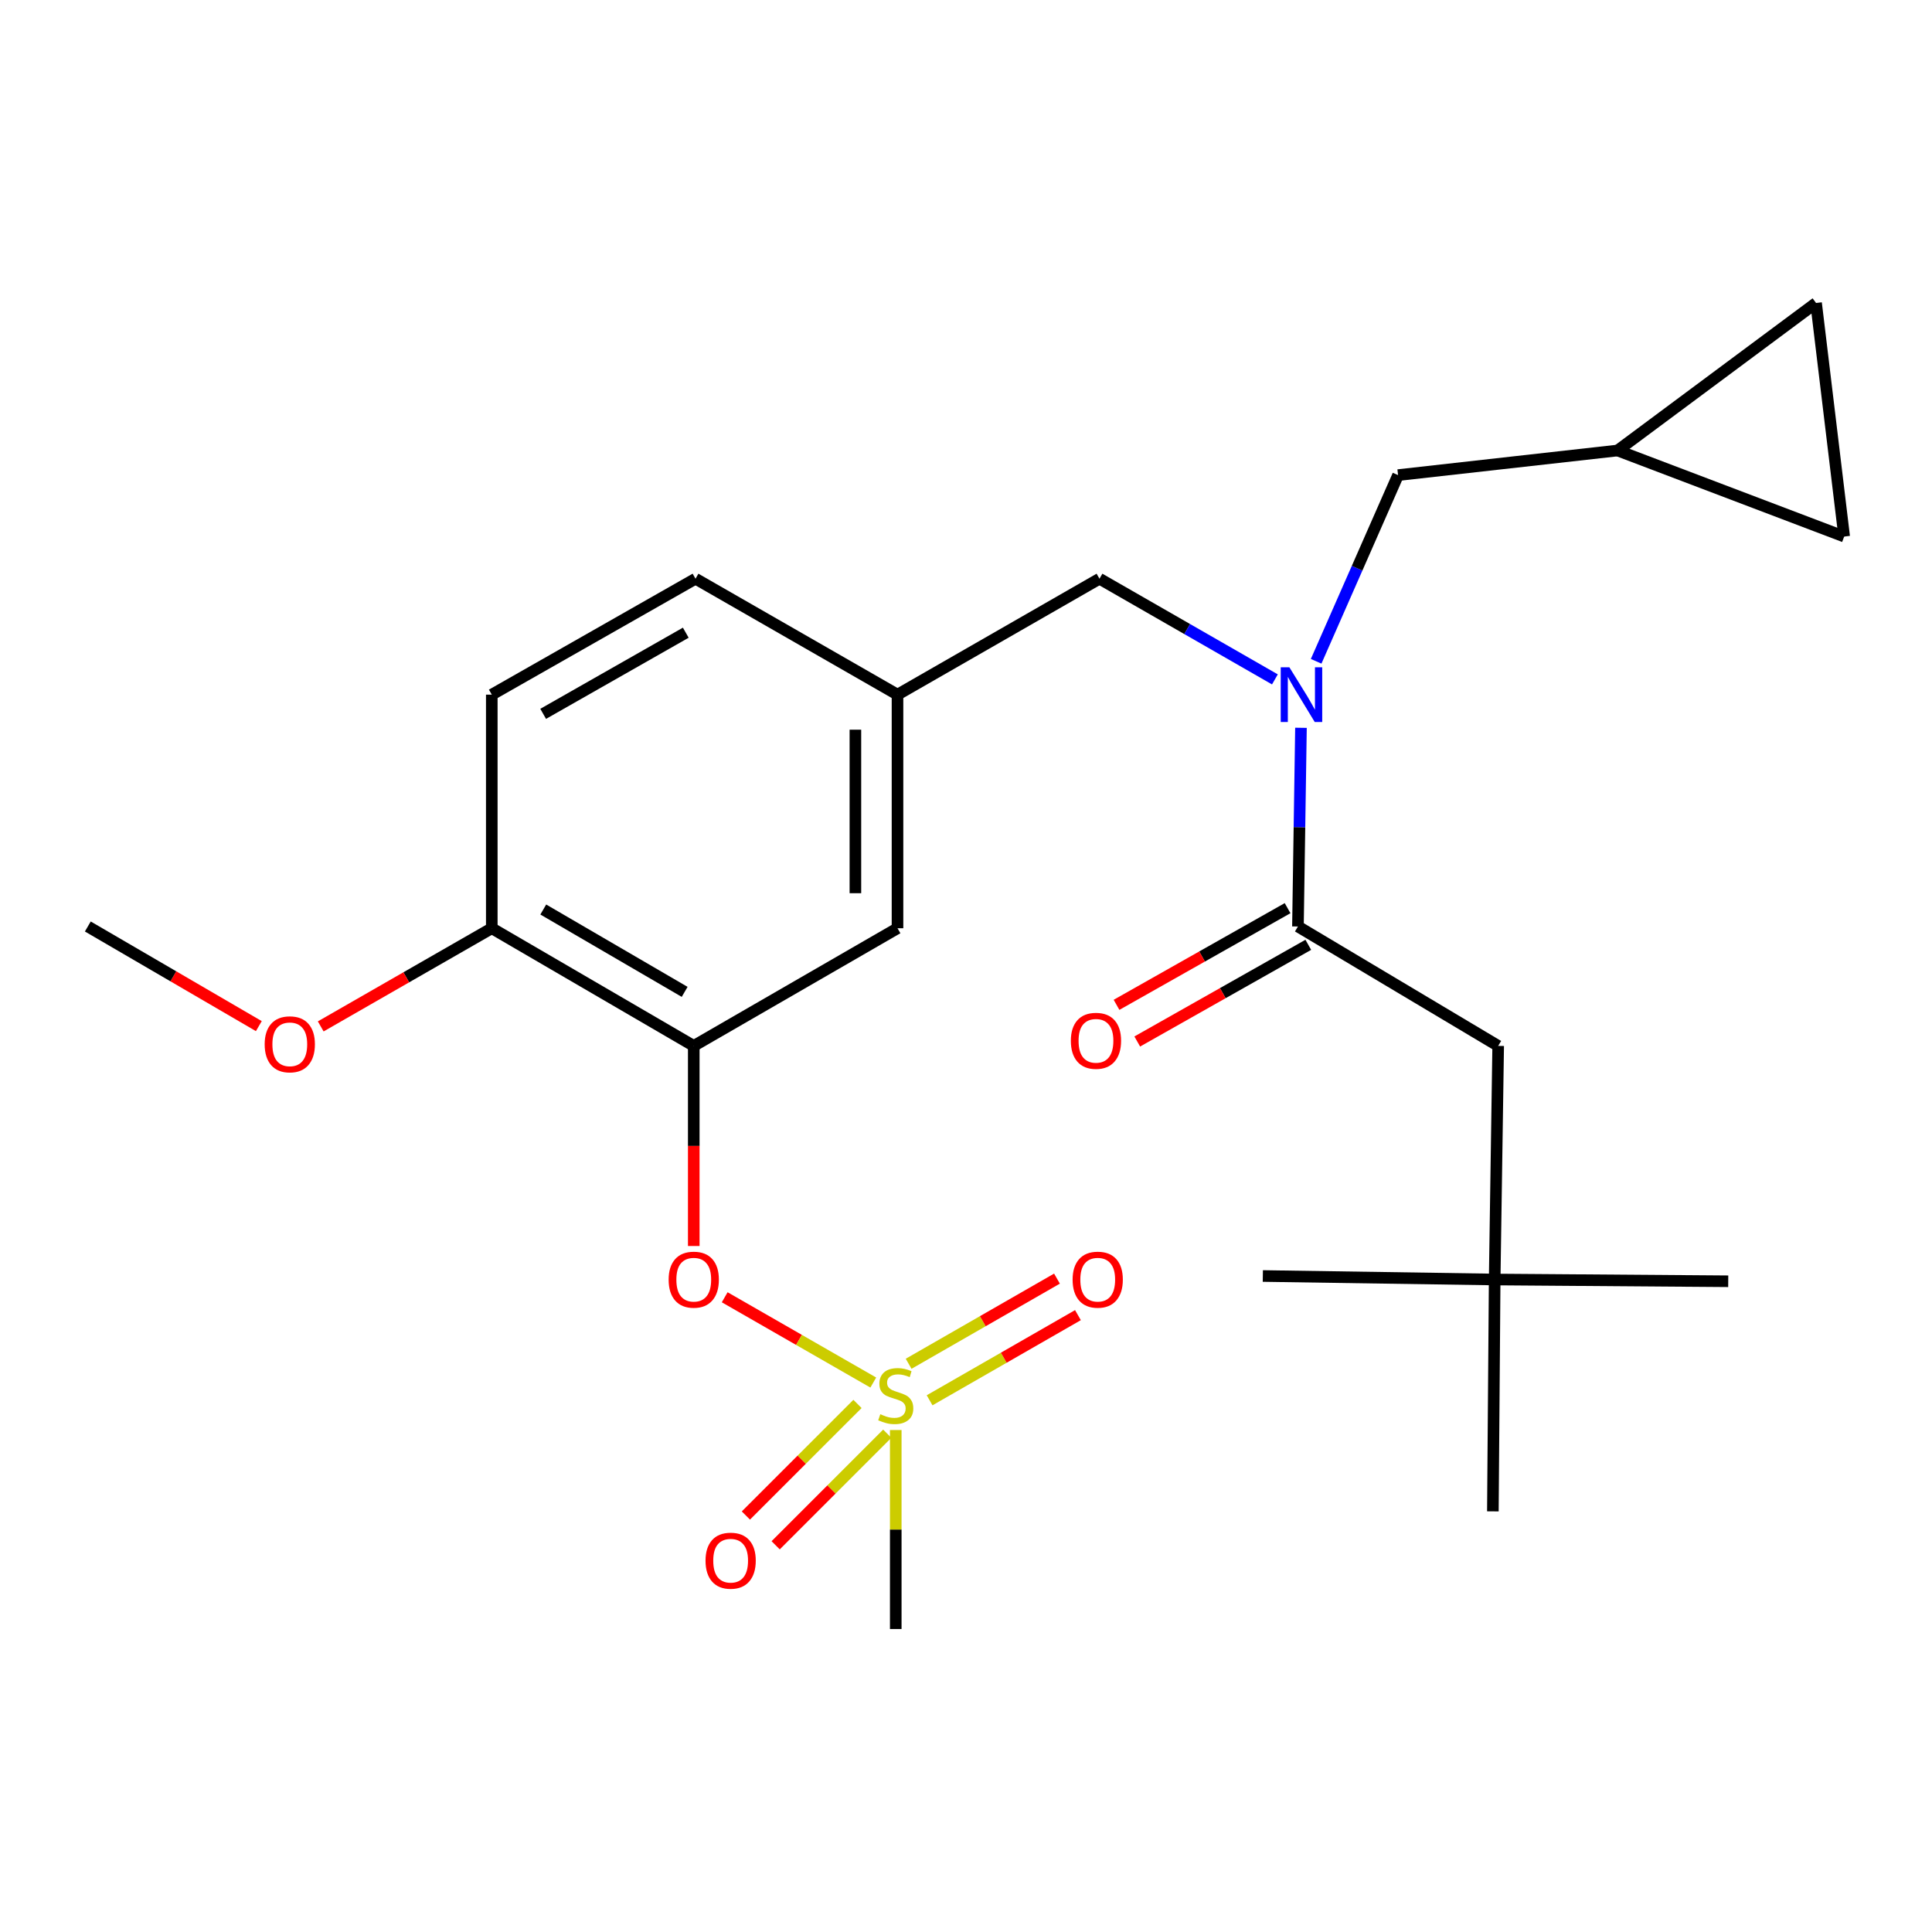 <?xml version='1.0' encoding='iso-8859-1'?>
<svg version='1.1' baseProfile='full'
              xmlns='http://www.w3.org/2000/svg'
                      xmlns:rdkit='http://www.rdkit.org/xml'
                      xmlns:xlink='http://www.w3.org/1999/xlink'
                  xml:space='preserve'
width='1000px' height='1000px' viewBox='0 0 1000 1000'>
<!-- END OF HEADER -->
<rect style='opacity:1.0;fill:#FFFFFF;stroke:none' width='1000' height='1000' x='0' y='0'> </rect>
<path class='bond-0' d='M 666.45,470.063 L 622.181,495.084' style='fill:none;fill-rule:evenodd;stroke:#000000;stroke-width:6px;stroke-linecap:butt;stroke-linejoin:miter;stroke-opacity:1' />
<path class='bond-0' d='M 622.181,495.084 L 577.912,520.105' style='fill:none;fill-rule:evenodd;stroke:#FF0000;stroke-width:6px;stroke-linecap:butt;stroke-linejoin:miter;stroke-opacity:1' />
<path class='bond-0' d='M 677.174,489.036 L 632.905,514.058' style='fill:none;fill-rule:evenodd;stroke:#000000;stroke-width:6px;stroke-linecap:butt;stroke-linejoin:miter;stroke-opacity:1' />
<path class='bond-0' d='M 632.905,514.058 L 588.636,539.079' style='fill:none;fill-rule:evenodd;stroke:#FF0000;stroke-width:6px;stroke-linecap:butt;stroke-linejoin:miter;stroke-opacity:1' />
<path class='bond-1' d='M 671.812,479.55 L 775.456,541.361' style='fill:none;fill-rule:evenodd;stroke:#000000;stroke-width:6px;stroke-linecap:butt;stroke-linejoin:miter;stroke-opacity:1' />
<path class='bond-2' d='M 671.812,479.55 L 672.596,428.129' style='fill:none;fill-rule:evenodd;stroke:#000000;stroke-width:6px;stroke-linecap:butt;stroke-linejoin:miter;stroke-opacity:1' />
<path class='bond-2' d='M 672.596,428.129 L 673.379,376.708' style='fill:none;fill-rule:evenodd;stroke:#0000FF;stroke-width:6px;stroke-linecap:butt;stroke-linejoin:miter;stroke-opacity:1' />
<path class='bond-3' d='M 569.088,299.54 L 464.548,359.548' style='fill:none;fill-rule:evenodd;stroke:#000000;stroke-width:6px;stroke-linecap:butt;stroke-linejoin:miter;stroke-opacity:1' />
<path class='bond-4' d='M 569.088,299.54 L 614.487,325.597' style='fill:none;fill-rule:evenodd;stroke:#000000;stroke-width:6px;stroke-linecap:butt;stroke-linejoin:miter;stroke-opacity:1' />
<path class='bond-4' d='M 614.487,325.597 L 659.887,351.654' style='fill:none;fill-rule:evenodd;stroke:#0000FF;stroke-width:6px;stroke-linecap:butt;stroke-linejoin:miter;stroke-opacity:1' />
<path class='bond-5' d='M 681.236,342.284 L 702.435,294.099' style='fill:none;fill-rule:evenodd;stroke:#0000FF;stroke-width:6px;stroke-linecap:butt;stroke-linejoin:miter;stroke-opacity:1' />
<path class='bond-5' d='M 702.435,294.099 L 723.634,245.914' style='fill:none;fill-rule:evenodd;stroke:#000000;stroke-width:6px;stroke-linecap:butt;stroke-linejoin:miter;stroke-opacity:1' />
<path class='bond-6' d='M 773.64,662.271 L 775.456,541.361' style='fill:none;fill-rule:evenodd;stroke:#000000;stroke-width:6px;stroke-linecap:butt;stroke-linejoin:miter;stroke-opacity:1' />
<path class='bond-7' d='M 773.64,662.271 L 772.708,782.273' style='fill:none;fill-rule:evenodd;stroke:#000000;stroke-width:6px;stroke-linecap:butt;stroke-linejoin:miter;stroke-opacity:1' />
<path class='bond-8' d='M 773.64,662.271 L 894.526,663.179' style='fill:none;fill-rule:evenodd;stroke:#000000;stroke-width:6px;stroke-linecap:butt;stroke-linejoin:miter;stroke-opacity:1' />
<path class='bond-9' d='M 773.64,662.271 L 653.638,660.455' style='fill:none;fill-rule:evenodd;stroke:#000000;stroke-width:6px;stroke-linecap:butt;stroke-linejoin:miter;stroke-opacity:1' />
<path class='bond-10' d='M 939.992,156.824 L 954.545,277.722' style='fill:none;fill-rule:evenodd;stroke:#000000;stroke-width:6px;stroke-linecap:butt;stroke-linejoin:miter;stroke-opacity:1' />
<path class='bond-11' d='M 939.992,156.824 L 837.268,233.177' style='fill:none;fill-rule:evenodd;stroke:#000000;stroke-width:6px;stroke-linecap:butt;stroke-linejoin:miter;stroke-opacity:1' />
<path class='bond-12' d='M 954.545,277.722 L 837.268,233.177' style='fill:none;fill-rule:evenodd;stroke:#000000;stroke-width:6px;stroke-linecap:butt;stroke-linejoin:miter;stroke-opacity:1' />
<path class='bond-13' d='M 359.995,299.54 L 254.547,359.548' style='fill:none;fill-rule:evenodd;stroke:#000000;stroke-width:6px;stroke-linecap:butt;stroke-linejoin:miter;stroke-opacity:1' />
<path class='bond-13' d='M 354.958,327.483 L 281.144,369.488' style='fill:none;fill-rule:evenodd;stroke:#000000;stroke-width:6px;stroke-linecap:butt;stroke-linejoin:miter;stroke-opacity:1' />
<path class='bond-14' d='M 359.995,299.54 L 464.548,359.548' style='fill:none;fill-rule:evenodd;stroke:#000000;stroke-width:6px;stroke-linecap:butt;stroke-linejoin:miter;stroke-opacity:1' />
<path class='bond-15' d='M 254.547,359.548 L 254.547,480.458' style='fill:none;fill-rule:evenodd;stroke:#000000;stroke-width:6px;stroke-linecap:butt;stroke-linejoin:miter;stroke-opacity:1' />
<path class='bond-16' d='M 254.547,480.458 L 359.087,541.361' style='fill:none;fill-rule:evenodd;stroke:#000000;stroke-width:6px;stroke-linecap:butt;stroke-linejoin:miter;stroke-opacity:1' />
<path class='bond-16' d='M 281.199,470.762 L 354.377,513.394' style='fill:none;fill-rule:evenodd;stroke:#000000;stroke-width:6px;stroke-linecap:butt;stroke-linejoin:miter;stroke-opacity:1' />
<path class='bond-17' d='M 254.547,480.458 L 210.278,505.861' style='fill:none;fill-rule:evenodd;stroke:#000000;stroke-width:6px;stroke-linecap:butt;stroke-linejoin:miter;stroke-opacity:1' />
<path class='bond-17' d='M 210.278,505.861 L 166.008,531.264' style='fill:none;fill-rule:evenodd;stroke:#FF0000;stroke-width:6px;stroke-linecap:butt;stroke-linejoin:miter;stroke-opacity:1' />
<path class='bond-18' d='M 359.087,541.361 L 464.548,480.458' style='fill:none;fill-rule:evenodd;stroke:#000000;stroke-width:6px;stroke-linecap:butt;stroke-linejoin:miter;stroke-opacity:1' />
<path class='bond-19' d='M 359.087,541.361 L 359.087,593.145' style='fill:none;fill-rule:evenodd;stroke:#000000;stroke-width:6px;stroke-linecap:butt;stroke-linejoin:miter;stroke-opacity:1' />
<path class='bond-19' d='M 359.087,593.145 L 359.087,644.928' style='fill:none;fill-rule:evenodd;stroke:#FF0000;stroke-width:6px;stroke-linecap:butt;stroke-linejoin:miter;stroke-opacity:1' />
<path class='bond-20' d='M 464.548,480.458 L 464.548,359.548' style='fill:none;fill-rule:evenodd;stroke:#000000;stroke-width:6px;stroke-linecap:butt;stroke-linejoin:miter;stroke-opacity:1' />
<path class='bond-20' d='M 442.753,462.321 L 442.753,377.684' style='fill:none;fill-rule:evenodd;stroke:#000000;stroke-width:6px;stroke-linecap:butt;stroke-linejoin:miter;stroke-opacity:1' />
<path class='bond-21' d='M 463.64,843.176 L 463.64,791.678' style='fill:none;fill-rule:evenodd;stroke:#000000;stroke-width:6px;stroke-linecap:butt;stroke-linejoin:miter;stroke-opacity:1' />
<path class='bond-21' d='M 463.64,791.678 L 463.64,740.181' style='fill:none;fill-rule:evenodd;stroke:#CCCC00;stroke-width:6px;stroke-linecap:butt;stroke-linejoin:miter;stroke-opacity:1' />
<path class='bond-22' d='M 375.101,671.462 L 413.554,693.532' style='fill:none;fill-rule:evenodd;stroke:#FF0000;stroke-width:6px;stroke-linecap:butt;stroke-linejoin:miter;stroke-opacity:1' />
<path class='bond-22' d='M 413.554,693.532 L 452.008,715.602' style='fill:none;fill-rule:evenodd;stroke:#CCCC00;stroke-width:6px;stroke-linecap:butt;stroke-linejoin:miter;stroke-opacity:1' />
<path class='bond-23' d='M 481.158,724.787 L 519.549,702.751' style='fill:none;fill-rule:evenodd;stroke:#CCCC00;stroke-width:6px;stroke-linecap:butt;stroke-linejoin:miter;stroke-opacity:1' />
<path class='bond-23' d='M 519.549,702.751 L 557.94,680.714' style='fill:none;fill-rule:evenodd;stroke:#FF0000;stroke-width:6px;stroke-linecap:butt;stroke-linejoin:miter;stroke-opacity:1' />
<path class='bond-23' d='M 470.308,705.886 L 508.699,683.849' style='fill:none;fill-rule:evenodd;stroke:#CCCC00;stroke-width:6px;stroke-linecap:butt;stroke-linejoin:miter;stroke-opacity:1' />
<path class='bond-23' d='M 508.699,683.849 L 547.09,661.812' style='fill:none;fill-rule:evenodd;stroke:#FF0000;stroke-width:6px;stroke-linecap:butt;stroke-linejoin:miter;stroke-opacity:1' />
<path class='bond-24' d='M 443.834,726.672 L 414.952,755.549' style='fill:none;fill-rule:evenodd;stroke:#CCCC00;stroke-width:6px;stroke-linecap:butt;stroke-linejoin:miter;stroke-opacity:1' />
<path class='bond-24' d='M 414.952,755.549 L 386.07,784.427' style='fill:none;fill-rule:evenodd;stroke:#FF0000;stroke-width:6px;stroke-linecap:butt;stroke-linejoin:miter;stroke-opacity:1' />
<path class='bond-24' d='M 459.243,742.084 L 430.362,770.961' style='fill:none;fill-rule:evenodd;stroke:#CCCC00;stroke-width:6px;stroke-linecap:butt;stroke-linejoin:miter;stroke-opacity:1' />
<path class='bond-24' d='M 430.362,770.961 L 401.48,799.839' style='fill:none;fill-rule:evenodd;stroke:#FF0000;stroke-width:6px;stroke-linecap:butt;stroke-linejoin:miter;stroke-opacity:1' />
<path class='bond-25' d='M 133.97,531.117 L 89.712,505.333' style='fill:none;fill-rule:evenodd;stroke:#FF0000;stroke-width:6px;stroke-linecap:butt;stroke-linejoin:miter;stroke-opacity:1' />
<path class='bond-25' d='M 89.712,505.333 L 45.455,479.55' style='fill:none;fill-rule:evenodd;stroke:#000000;stroke-width:6px;stroke-linecap:butt;stroke-linejoin:miter;stroke-opacity:1' />
<path class='bond-26' d='M 837.268,233.177 L 723.634,245.914' style='fill:none;fill-rule:evenodd;stroke:#000000;stroke-width:6px;stroke-linecap:butt;stroke-linejoin:miter;stroke-opacity:1' />
<path  class='atom-2' d='M 667.38 345.388
L 676.66 360.388
Q 677.58 361.868, 679.06 364.548
Q 680.54 367.228, 680.62 367.388
L 680.62 345.388
L 684.38 345.388
L 684.38 373.708
L 680.5 373.708
L 670.54 357.308
Q 669.38 355.388, 668.14 353.188
Q 666.94 350.988, 666.58 350.308
L 666.58 373.708
L 662.9 373.708
L 662.9 345.388
L 667.38 345.388
' fill='#0000FF'/>
<path  class='atom-3' d='M 554.272 538.717
Q 554.272 531.917, 557.632 528.117
Q 560.992 524.317, 567.272 524.317
Q 573.552 524.317, 576.912 528.117
Q 580.272 531.917, 580.272 538.717
Q 580.272 545.597, 576.872 549.517
Q 573.472 553.397, 567.272 553.397
Q 561.032 553.397, 557.632 549.517
Q 554.272 545.637, 554.272 538.717
M 567.272 550.197
Q 571.592 550.197, 573.912 547.317
Q 576.272 544.397, 576.272 538.717
Q 576.272 533.157, 573.912 530.357
Q 571.592 527.517, 567.272 527.517
Q 562.952 527.517, 560.592 530.317
Q 558.272 533.117, 558.272 538.717
Q 558.272 544.437, 560.592 547.317
Q 562.952 550.197, 567.272 550.197
' fill='#FF0000'/>
<path  class='atom-14' d='M 346.087 662.351
Q 346.087 655.551, 349.447 651.751
Q 352.807 647.951, 359.087 647.951
Q 365.367 647.951, 368.727 651.751
Q 372.087 655.551, 372.087 662.351
Q 372.087 669.231, 368.687 673.151
Q 365.287 677.031, 359.087 677.031
Q 352.847 677.031, 349.447 673.151
Q 346.087 669.271, 346.087 662.351
M 359.087 673.831
Q 363.407 673.831, 365.727 670.951
Q 368.087 668.031, 368.087 662.351
Q 368.087 656.791, 365.727 653.991
Q 363.407 651.151, 359.087 651.151
Q 354.767 651.151, 352.407 653.951
Q 350.087 656.751, 350.087 662.351
Q 350.087 668.071, 352.407 670.951
Q 354.767 673.831, 359.087 673.831
' fill='#FF0000'/>
<path  class='atom-15' d='M 455.64 731.998
Q 455.96 732.118, 457.28 732.678
Q 458.6 733.238, 460.04 733.598
Q 461.52 733.918, 462.96 733.918
Q 465.64 733.918, 467.2 732.638
Q 468.76 731.318, 468.76 729.038
Q 468.76 727.478, 467.96 726.518
Q 467.2 725.558, 466 725.038
Q 464.8 724.518, 462.8 723.918
Q 460.28 723.158, 458.76 722.438
Q 457.28 721.718, 456.2 720.198
Q 455.16 718.678, 455.16 716.118
Q 455.16 712.558, 457.56 710.358
Q 460 708.158, 464.8 708.158
Q 468.08 708.158, 471.8 709.718
L 470.88 712.798
Q 467.48 711.398, 464.92 711.398
Q 462.16 711.398, 460.64 712.558
Q 459.12 713.678, 459.16 715.638
Q 459.16 717.158, 459.92 718.078
Q 460.72 718.998, 461.84 719.518
Q 463 720.038, 464.92 720.638
Q 467.48 721.438, 469 722.238
Q 470.52 723.038, 471.6 724.678
Q 472.72 726.278, 472.72 729.038
Q 472.72 732.958, 470.08 735.078
Q 467.48 737.158, 463.12 737.158
Q 460.6 737.158, 458.68 736.598
Q 456.8 736.078, 454.56 735.158
L 455.64 731.998
' fill='#CCCC00'/>
<path  class='atom-16' d='M 555.18 662.351
Q 555.18 655.551, 558.54 651.751
Q 561.9 647.951, 568.18 647.951
Q 574.46 647.951, 577.82 651.751
Q 581.18 655.551, 581.18 662.351
Q 581.18 669.231, 577.78 673.151
Q 574.38 677.031, 568.18 677.031
Q 561.94 677.031, 558.54 673.151
Q 555.18 669.271, 555.18 662.351
M 568.18 673.831
Q 572.5 673.831, 574.82 670.951
Q 577.18 668.031, 577.18 662.351
Q 577.18 656.791, 574.82 653.991
Q 572.5 651.151, 568.18 651.151
Q 563.86 651.151, 561.5 653.951
Q 559.18 656.751, 559.18 662.351
Q 559.18 668.071, 561.5 670.951
Q 563.86 673.831, 568.18 673.831
' fill='#FF0000'/>
<path  class='atom-17' d='M 365.182 807.804
Q 365.182 801.004, 368.542 797.204
Q 371.902 793.404, 378.182 793.404
Q 384.462 793.404, 387.822 797.204
Q 391.182 801.004, 391.182 807.804
Q 391.182 814.684, 387.782 818.604
Q 384.382 822.484, 378.182 822.484
Q 371.942 822.484, 368.542 818.604
Q 365.182 814.724, 365.182 807.804
M 378.182 819.284
Q 382.502 819.284, 384.822 816.404
Q 387.182 813.484, 387.182 807.804
Q 387.182 802.244, 384.822 799.444
Q 382.502 796.604, 378.182 796.604
Q 373.862 796.604, 371.502 799.404
Q 369.182 802.204, 369.182 807.804
Q 369.182 813.524, 371.502 816.404
Q 373.862 819.284, 378.182 819.284
' fill='#FF0000'/>
<path  class='atom-18' d='M 136.995 540.533
Q 136.995 533.733, 140.355 529.933
Q 143.715 526.133, 149.995 526.133
Q 156.275 526.133, 159.635 529.933
Q 162.995 533.733, 162.995 540.533
Q 162.995 547.413, 159.595 551.333
Q 156.195 555.213, 149.995 555.213
Q 143.755 555.213, 140.355 551.333
Q 136.995 547.453, 136.995 540.533
M 149.995 552.013
Q 154.315 552.013, 156.635 549.133
Q 158.995 546.213, 158.995 540.533
Q 158.995 534.973, 156.635 532.173
Q 154.315 529.333, 149.995 529.333
Q 145.675 529.333, 143.315 532.133
Q 140.995 534.933, 140.995 540.533
Q 140.995 546.253, 143.315 549.133
Q 145.675 552.013, 149.995 552.013
' fill='#FF0000'/>
</svg>
